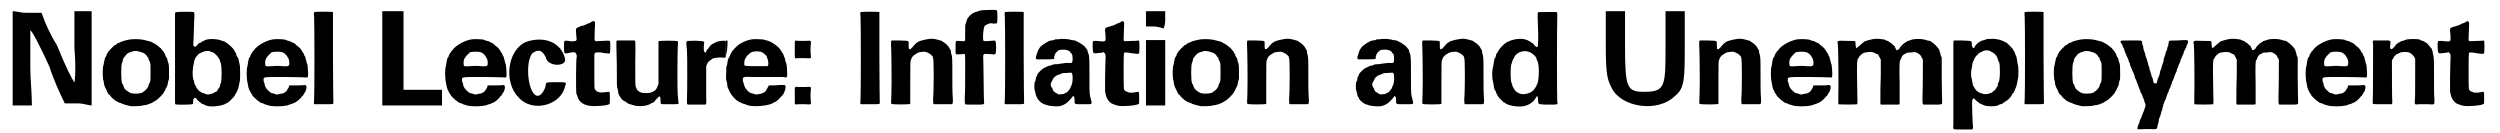 <?xml version='1.0' encoding='utf-8'?>
<svg xmlns="http://www.w3.org/2000/svg" xmlns:xlink="http://www.w3.org/1999/xlink" width="618px" height="33px" viewBox="0 0 6181 333" version="1.1">
<defs>
<path id="gl10244" d="M 4 120 C 4 153 4 196 4 235 C 9 235 19 235 28 235 C 33 235 43 235 52 235 C 52 201 48 172 48 139 C 48 91 48 48 48 48 C 52 48 72 86 96 139 C 105 168 120 201 134 230 C 148 230 158 230 168 230 C 182 230 192 235 201 235 C 201 196 201 158 201 120 C 201 81 201 38 201 0 C 196 0 187 0 182 0 C 172 0 168 0 158 0 C 158 33 158 62 158 91 C 163 153 158 182 158 177 C 153 172 134 134 115 86 C 100 62 86 33 76 4 C 62 4 52 4 38 4 C 24 4 14 0 4 0 C 4 38 4 76 4 120 z" fill="black"/><!-- width=211 height=240 -->
<path id="gl10245" d="M 84 10 C 75 11 60 15 57 17 C 56 18 54 19 52 19 C 50 20 48 21 48 21 C 48 22 46 23 45 24 C 43 24 42 25 40 27 C 39 27 37 30 36 31 C 34 33 31 35 31 36 C 30 37 29 39 28 39 C 28 39 27 40 26 42 C 25 43 24 46 23 47 C 22 48 22 50 22 51 C 22 51 21 53 19 55 C 18 58 17 61 16 67 C 15 71 15 75 14 76 C 12 82 12 108 15 115 C 15 116 16 120 16 123 C 17 126 18 129 19 131 C 20 133 21 135 22 136 C 22 138 23 139 24 141 C 24 142 25 144 26 145 C 27 147 28 148 28 148 C 29 148 30 149 31 150 C 32 153 41 161 44 163 C 45 163 47 165 48 165 C 49 166 51 167 52 167 C 54 168 56 169 58 169 C 61 172 75 175 83 177 C 90 177 109 177 112 175 C 113 175 117 174 120 174 C 128 172 138 168 141 165 C 142 165 144 163 145 163 C 151 159 162 148 165 143 C 165 142 166 140 167 139 C 168 139 169 137 169 135 C 170 133 171 131 172 129 C 173 127 174 126 174 125 C 174 124 175 120 176 115 C 177 112 178 110 178 107 C 178 102 178 97 178 93 C 178 78 178 78 177 71 C 175 67 174 62 174 61 C 174 59 173 57 172 56 C 171 55 170 52 169 51 C 169 49 168 46 167 45 C 166 45 165 42 165 42 C 163 39 163 39 157 32 C 151 27 144 21 138 19 C 137 18 135 17 133 16 C 132 16 129 15 125 14 C 121 13 118 12 117 12 C 111 10 95 9 84 10 M 101 40 C 102 40 105 41 108 42 C 114 43 120 47 123 52 C 123 53 124 55 126 55 C 126 56 127 58 127 60 C 128 61 129 64 130 66 C 132 70 132 75 132 91 C 132 108 132 115 130 118 C 129 120 128 122 127 124 C 127 127 126 129 125 130 C 124 131 123 132 123 133 C 121 135 117 140 115 140 C 115 140 114 141 113 142 C 108 146 86 147 80 143 C 73 139 70 136 68 134 C 67 133 66 131 66 130 C 65 129 64 127 64 125 C 63 123 62 121 61 120 C 58 113 58 74 61 68 C 62 67 63 64 63 61 C 64 59 64 57 66 55 C 66 55 67 53 69 52 C 70 48 77 43 82 42 C 84 42 87 40 88 40 C 90 39 99 39 101 40 z" fill="black"/><!-- width=191 height=187 -->
<path id="gl10246" d="M 35 3 C 34 3 34 4 34 13 C 34 24 34 210 34 222 C 34 230 34 231 35 232 C 36 234 74 233 77 232 C 78 231 79 231 79 231 C 79 229 79 228 79 227 C 79 220 81 216 84 216 C 85 216 88 218 88 219 C 88 220 94 226 99 229 C 100 231 103 232 105 232 C 106 233 109 234 111 235 C 121 240 150 237 162 230 C 162 229 165 228 166 228 C 169 226 183 212 183 210 C 183 209 184 207 186 205 C 187 204 188 201 189 199 C 189 198 190 196 190 196 C 192 195 193 186 196 172 C 197 166 196 142 196 137 C 195 132 193 122 192 118 C 192 117 190 115 190 115 C 189 114 188 112 187 109 C 187 107 186 105 186 104 C 184 103 184 102 183 100 C 181 94 170 84 163 79 C 162 79 160 78 159 76 C 157 76 154 75 153 74 C 151 74 148 73 147 72 C 137 69 118 68 109 72 C 108 73 105 74 103 75 C 102 75 100 76 99 78 C 97 79 96 79 95 79 C 94 79 87 87 87 87 C 87 88 84 89 82 88 C 80 87 79 86 80 75 C 80 70 81 58 81 48 C 81 39 82 25 82 18 C 83 4 82 3 80 2 C 76 1 36 1 35 3 M 121 100 C 122 100 124 102 127 102 C 129 103 131 104 132 105 C 136 108 139 111 141 114 C 141 115 143 117 144 118 C 144 118 145 121 146 123 C 146 124 147 127 148 129 C 151 139 151 173 148 180 C 147 181 146 184 146 187 C 145 190 144 192 142 193 C 141 195 140 196 140 197 C 140 198 139 199 138 200 C 136 201 135 201 133 202 C 132 204 126 206 121 207 C 118 208 114 208 109 206 C 107 205 104 204 103 204 C 102 204 100 202 99 202 C 97 201 96 199 94 199 C 93 198 93 198 93 198 C 93 197 91 195 90 194 C 88 192 87 190 87 189 C 87 188 85 186 84 184 C 83 182 82 180 82 178 C 82 176 81 172 80 171 C 77 162 77 144 81 130 C 81 129 82 126 82 124 C 82 123 83 120 84 119 C 84 118 85 116 86 115 C 87 114 88 112 89 111 C 90 111 91 109 91 109 C 91 108 93 107 93 106 C 94 106 96 105 97 105 C 97 104 100 103 102 102 C 103 102 106 101 107 100 C 108 100 113 99 117 99 C 118 99 120 99 121 100 z" fill="black"/><!-- width=205 height=271 -->
<path id="gl10247" d="M 83 12 C 66 14 42 27 34 39 C 34 40 33 41 32 41 C 31 42 30 43 30 44 C 29 45 28 48 27 48 C 27 49 25 52 25 53 C 25 54 24 57 22 58 C 21 60 21 62 20 65 C 19 71 18 76 18 78 C 15 84 15 109 18 121 C 19 126 20 130 20 132 C 21 134 22 137 22 138 C 23 139 24 141 25 143 C 25 145 27 147 28 148 C 29 150 30 151 30 152 C 30 153 42 164 43 165 C 44 165 46 166 47 168 C 49 169 51 170 52 171 C 54 171 56 172 57 172 C 58 173 61 174 63 175 C 65 175 68 176 70 177 C 81 180 103 180 117 177 C 119 176 123 175 125 174 C 127 174 130 173 131 172 C 132 171 134 171 136 170 C 141 168 151 159 154 154 C 156 153 157 151 157 151 C 157 150 159 149 159 147 C 160 146 161 144 162 143 C 163 141 165 135 165 132 C 165 127 163 126 159 126 C 157 127 148 127 139 127 C 133 127 127 127 122 127 C 121 129 121 130 121 131 C 120 133 119 135 119 135 C 118 135 118 137 117 138 C 115 142 111 145 106 147 C 105 147 102 148 99 148 C 94 150 90 150 87 149 C 87 148 84 148 82 147 C 76 146 75 145 72 142 C 66 137 63 133 61 127 C 61 126 60 123 60 121 C 59 120 58 118 58 114 C 58 106 54 106 108 106 C 133 106 156 107 160 107 C 169 108 169 108 169 96 C 168 83 168 75 166 72 C 165 70 165 67 164 64 C 163 61 162 58 162 56 C 160 54 159 52 159 50 C 158 48 157 46 157 46 C 156 46 155 44 154 42 C 152 37 146 31 140 27 C 139 25 136 24 135 22 C 134 22 133 21 132 21 C 132 21 130 20 128 19 C 126 18 123 16 120 16 C 117 15 113 14 112 13 C 108 12 93 11 83 12 M 103 44 C 109 45 115 51 117 55 C 118 57 119 59 120 60 C 122 63 123 75 121 77 C 119 79 118 80 105 79 C 95 78 90 78 79 79 C 63 80 62 80 62 74 C 61 68 63 62 64 60 C 65 59 66 57 67 56 C 67 55 69 53 69 53 C 70 53 70 52 71 51 C 72 50 73 49 74 48 C 75 48 76 47 76 46 C 76 43 95 42 103 44 z" fill="black"/><!-- width=180 height=190 -->
<path id="gl10248" d="M 12 11 C 10 12 10 13 11 25 C 12 39 12 214 11 228 C 10 238 10 240 12 241 C 13 241 23 241 35 241 C 60 241 59 241 59 237 C 59 236 58 185 58 123 C 58 61 58 11 58 11 C 57 10 14 10 12 11 z" fill="black"/><!-- width=70 height=252 -->
<path id="gl10249" d="M 4 120 C 4 153 4 196 4 235 C 33 235 57 235 81 235 C 105 235 129 235 153 235 C 153 225 153 220 153 211 C 153 206 153 201 153 196 C 139 196 120 196 105 196 C 86 196 72 196 57 196 C 57 163 57 129 57 96 C 57 67 57 33 57 0 C 48 0 38 0 28 0 C 24 0 14 0 4 0 C 4 38 4 81 4 120 z" fill="black"/><!-- width=163 height=240 -->
<path id="gl10247" d="M 83 12 C 66 14 42 27 34 39 C 34 40 33 41 32 41 C 31 42 30 43 30 44 C 29 45 28 48 27 48 C 27 49 25 52 25 53 C 25 54 24 57 22 58 C 21 60 21 62 20 65 C 19 71 18 76 18 78 C 15 84 15 109 18 121 C 19 126 20 130 20 132 C 21 134 22 137 22 138 C 23 139 24 141 25 143 C 25 145 27 147 28 148 C 29 150 30 151 30 152 C 30 153 42 164 43 165 C 44 165 46 166 47 168 C 49 169 51 170 52 171 C 54 171 56 172 57 172 C 58 173 61 174 63 175 C 65 175 68 176 70 177 C 81 180 103 180 117 177 C 119 176 123 175 125 174 C 127 174 130 173 131 172 C 132 171 134 171 136 170 C 141 168 151 159 154 154 C 156 153 157 151 157 151 C 157 150 159 149 159 147 C 160 146 161 144 162 143 C 163 141 165 135 165 132 C 165 127 163 126 159 126 C 157 127 148 127 139 127 C 133 127 127 127 122 127 C 121 129 121 130 121 131 C 120 133 119 135 119 135 C 118 135 118 137 117 138 C 115 142 111 145 106 147 C 105 147 102 148 99 148 C 94 150 90 150 87 149 C 87 148 84 148 82 147 C 76 146 75 145 72 142 C 66 137 63 133 61 127 C 61 126 60 123 60 121 C 59 120 58 118 58 114 C 58 106 54 106 108 106 C 133 106 156 107 160 107 C 169 108 169 108 169 96 C 168 83 168 75 166 72 C 165 70 165 67 164 64 C 163 61 162 58 162 56 C 160 54 159 52 159 50 C 158 48 157 46 157 46 C 156 46 155 44 154 42 C 152 37 146 31 140 27 C 139 25 136 24 135 22 C 134 22 133 21 132 21 C 132 21 130 20 128 19 C 126 18 123 16 120 16 C 117 15 113 14 112 13 C 108 12 93 11 83 12 M 103 44 C 109 45 115 51 117 55 C 118 57 119 59 120 60 C 122 63 123 75 121 77 C 119 79 118 80 105 79 C 95 78 90 78 79 79 C 63 80 62 80 62 74 C 61 68 63 62 64 60 C 65 59 66 57 67 56 C 67 55 69 53 69 53 C 70 53 70 52 71 51 C 72 50 73 49 74 48 C 75 48 76 47 76 46 C 76 43 95 42 103 44 z" fill="black"/><!-- width=180 height=190 -->
<path id="gl10250" d="M 48 9 C 0 28 -10 110 28 148 C 62 187 134 168 144 120 C 148 110 148 110 124 110 C 100 110 96 110 96 115 C 96 124 86 144 76 144 C 52 144 43 62 62 38 C 76 28 86 28 96 48 C 100 72 148 72 144 52 C 134 9 91 -5 48 9 z" fill="black"/><!-- width=153 height=177 -->
<path id="gl10251" d="M 75 4 C 73 4 72 6 71 6 C 70 7 67 9 65 9 C 63 10 60 11 58 12 C 57 13 54 14 51 15 C 49 15 46 16 45 16 C 44 17 41 18 39 19 C 33 21 32 22 34 40 C 36 54 35 54 21 54 C 8 52 6 52 4 54 C 3 55 3 79 4 82 C 4 82 5 83 5 84 C 7 84 8 84 10 84 C 12 84 17 83 20 82 C 29 81 31 81 32 83 C 34 85 36 90 35 93 C 33 98 33 179 34 184 C 35 186 36 190 37 192 C 40 204 51 213 68 215 C 84 217 115 214 117 210 C 118 208 118 184 117 181 C 116 180 116 180 114 180 C 113 180 109 181 105 181 C 96 182 92 182 88 180 C 87 180 86 179 85 179 C 85 179 81 175 80 173 C 79 172 79 163 79 132 C 79 111 79 91 79 90 C 79 81 81 81 97 82 C 102 84 109 84 111 84 C 113 84 115 85 117 85 C 117 84 117 83 118 82 C 119 79 119 55 118 54 C 117 52 114 52 99 53 C 86 54 81 54 81 53 C 79 51 79 48 80 28 C 81 7 81 7 80 5 C 78 4 77 3 75 4 z" fill="black"/><!-- width=126 height=225 -->
<path id="gl10252" d="M 30 4 C 23 4 16 4 10 4 C 10 5 9 6 9 6 C 9 7 9 8 9 9 C 9 9 9 34 10 63 C 10 117 10 122 12 124 C 12 125 13 127 13 129 C 13 135 15 139 16 141 C 16 142 18 144 18 144 C 19 145 20 148 21 149 C 22 150 24 151 24 152 C 25 153 29 156 33 157 C 34 159 36 160 37 160 C 38 162 40 162 43 163 C 45 163 48 165 50 165 C 63 170 88 168 97 160 C 99 160 100 159 102 158 C 103 157 104 156 105 156 C 105 154 106 153 110 149 C 111 148 112 147 114 145 C 116 143 117 143 118 145 C 119 146 119 147 119 154 C 119 159 120 162 120 162 C 120 163 129 163 141 163 C 164 163 165 163 164 159 C 164 158 163 154 163 150 C 163 147 162 142 162 140 C 161 134 161 43 162 22 C 163 9 163 6 162 6 C 160 4 115 4 114 6 C 114 6 114 9 114 15 C 114 19 114 43 114 68 C 114 83 114 98 114 113 C 114 114 113 115 112 117 C 112 118 111 121 110 122 C 109 125 105 130 101 131 C 100 132 98 133 97 133 C 93 136 72 136 69 133 C 68 133 66 132 64 130 C 62 129 61 128 60 126 C 60 124 58 122 58 121 C 56 118 56 115 56 60 C 57 0 57 4 52 4 C 50 4 40 4 30 4 z" fill="black"/><!-- width=174 height=179 -->
<path id="gl10253" d="M 39 32 C 37 33 37 37 39 54 C 40 61 40 164 39 177 C 39 187 39 188 40 189 C 41 190 42 190 61 190 C 72 190 82 190 83 190 C 87 190 88 190 87 171 C 87 163 87 142 87 125 C 87 115 87 105 87 95 C 87 94 88 93 88 91 C 90 89 90 87 90 87 C 90 85 97 79 98 79 C 99 79 100 78 100 77 C 103 75 105 74 113 73 C 122 72 126 72 130 73 C 133 73 133 73 135 72 C 135 71 136 71 136 70 C 136 64 136 58 136 51 C 136 45 136 39 136 33 C 136 32 135 32 135 31 C 132 30 120 31 114 33 C 113 34 109 35 108 36 C 102 38 95 44 93 49 C 92 50 91 52 90 52 C 90 52 88 54 88 55 C 87 59 85 61 84 60 C 81 58 81 55 81 46 C 81 42 82 37 82 36 C 82 34 82 33 81 33 C 79 30 41 30 39 32 z" fill="black"/><!-- width=147 height=200 -->
<path id="gl10496" d="M 78 12 C 68 13 56 18 46 24 C 40 28 28 40 26 45 C 25 46 24 48 24 49 C 23 49 22 52 22 54 C 21 55 20 58 19 59 C 18 60 17 63 16 69 C 16 73 15 77 14 79 C 13 81 13 82 13 96 C 12 110 12 111 15 121 C 15 123 16 127 16 130 C 17 133 18 136 19 137 C 19 138 21 141 21 142 C 24 149 34 161 40 165 C 46 169 55 173 60 174 C 63 175 66 176 68 177 C 82 181 116 178 128 172 C 129 171 132 169 134 169 C 138 167 144 162 148 157 C 150 156 151 153 153 152 C 159 145 163 131 160 127 C 159 127 159 126 159 126 C 154 126 150 126 146 126 C 139 127 131 127 127 127 C 118 127 118 127 118 130 C 117 131 116 133 115 135 C 114 136 113 138 113 139 C 112 142 106 146 99 148 C 90 150 87 150 84 149 C 82 148 79 147 78 147 C 73 146 71 145 67 141 C 60 134 60 132 58 128 C 58 126 57 123 56 121 C 54 117 54 111 55 108 C 58 106 60 105 76 106 C 84 106 100 106 116 106 C 133 106 146 106 153 106 C 166 108 165 108 165 96 C 165 85 164 77 163 73 C 162 71 161 67 160 64 C 160 61 159 58 158 57 C 157 55 156 52 156 51 C 155 49 154 46 153 46 C 152 45 151 42 150 41 C 146 32 127 18 115 15 C 113 15 109 14 108 13 C 103 12 85 11 78 12 M 99 43 C 105 45 112 51 114 55 C 114 56 115 58 115 59 C 118 63 119 75 117 78 C 117 78 116 78 116 79 C 106 79 97 79 88 79 C 57 79 58 79 58 73 C 58 67 59 61 61 60 C 61 59 62 57 63 56 C 64 54 69 49 73 46 C 78 42 90 41 99 43 M 12 16 C 10 18 11 31 14 52 C 14 53 15 37 16 27 C 17 16 16 12 12 16 z" fill="black"/><!-- width=172 height=189 -->
<path id="gl10497" d="M 11 7 C 10 8 10 9 10 13 C 10 18 10 39 10 44 C 10 51 10 51 19 50 C 22 50 30 50 36 50 C 51 51 51 51 50 43 C 49 36 49 22 50 15 C 51 6 51 6 36 7 C 30 7 22 7 19 7 C 13 6 12 6 11 7 M 11 123 C 10 123 10 124 10 128 C 10 133 10 153 10 159 C 10 166 10 166 19 165 C 22 165 30 165 36 165 C 51 166 51 166 50 158 C 49 151 49 137 50 130 C 51 121 51 121 36 122 C 30 122 22 122 19 122 C 13 121 12 121 11 123 z" fill="black"/><!-- width=61 height=172 -->
<path id="gl10248" d="M 12 11 C 10 12 10 13 11 25 C 12 39 12 214 11 228 C 10 238 10 240 12 241 C 13 241 23 241 35 241 C 60 241 59 241 59 237 C 59 236 58 185 58 123 C 58 61 58 11 58 11 C 57 10 14 10 12 11 z" fill="black"/><!-- width=70 height=252 -->
<path id="gl10498" d="M 103 18 C 96 19 85 22 81 24 C 80 25 79 26 78 26 C 77 26 69 34 67 37 C 66 39 64 40 62 42 C 61 42 60 43 59 43 C 58 43 58 42 58 42 C 57 40 57 39 57 30 C 57 21 59 22 35 21 C 24 21 15 21 15 21 C 13 22 13 24 13 30 C 14 42 15 127 14 153 C 13 175 13 178 14 179 C 15 181 60 181 61 179 C 61 178 61 171 61 127 C 61 75 61 72 63 69 C 63 68 64 66 65 64 C 66 61 72 56 76 54 C 77 54 79 52 79 52 C 83 50 91 49 98 49 C 105 51 113 55 117 61 C 117 63 118 64 118 65 C 120 67 120 147 118 167 C 118 176 118 179 120 180 C 120 180 130 180 143 180 C 165 180 166 180 166 179 C 167 178 168 175 167 162 C 166 153 166 128 166 107 C 166 67 166 60 163 53 C 163 51 162 48 162 46 C 162 45 160 42 159 41 C 159 40 157 38 157 37 C 155 34 149 28 145 26 C 144 25 142 24 142 24 C 141 22 134 20 129 19 C 119 16 112 16 103 18 z" fill="black"/><!-- width=178 height=191 -->
<path id="gl10499" d="M 88 25 C 75 25 69 26 66 28 C 64 28 61 30 59 30 C 56 31 54 32 52 33 C 51 34 50 35 49 35 C 49 35 43 40 42 42 C 41 43 40 45 39 46 C 39 46 37 49 37 51 C 36 54 35 57 34 60 C 33 63 33 64 33 82 C 33 100 33 102 32 102 C 31 103 28 103 15 102 C 9 102 9 101 9 119 C 9 133 9 134 10 135 C 11 136 13 136 27 135 C 34 134 33 129 33 180 C 33 204 33 232 32 241 C 32 255 32 258 33 259 C 33 261 33 261 56 261 C 82 261 81 261 80 253 C 80 251 79 226 79 199 C 79 172 78 147 78 144 C 78 138 78 138 79 136 C 81 134 81 134 95 135 C 108 136 107 136 108 135 C 111 133 111 105 108 102 C 108 102 107 101 106 101 C 106 101 101 102 96 102 C 82 103 81 103 79 102 C 76 99 78 72 81 66 C 82 62 96 57 98 58 C 99 59 112 59 112 58 C 114 57 114 27 112 26 C 111 25 107 24 88 25 z" fill="black"/><!-- width=121 height=269 -->
<path id="gl10248" d="M 12 11 C 10 12 10 13 11 25 C 12 39 12 214 11 228 C 10 238 10 240 12 241 C 13 241 23 241 35 241 C 60 241 59 241 59 237 C 59 236 58 185 58 123 C 58 61 58 11 58 11 C 57 10 14 10 12 11 z" fill="black"/><!-- width=70 height=252 -->
<path id="gl10500" d="M 66 7 C 64 7 62 7 61 7 C 59 7 57 7 56 8 C 55 9 51 10 47 10 C 43 11 40 12 39 13 C 37 14 36 15 36 15 C 35 15 33 16 31 18 C 28 19 27 21 27 21 C 25 21 19 27 17 31 C 15 34 14 36 10 49 C 8 57 10 58 22 57 C 27 57 35 57 42 57 C 49 57 54 56 55 56 C 55 55 55 53 55 51 C 57 44 57 43 61 39 C 66 34 67 33 75 33 C 80 32 88 34 90 35 C 91 36 93 37 94 37 C 94 38 96 40 96 41 C 97 42 98 43 99 43 C 100 45 101 49 101 55 C 101 66 100 67 90 66 C 84 66 81 66 78 67 C 75 67 69 68 64 69 C 55 69 50 70 48 72 C 47 72 45 73 42 73 C 40 74 37 75 35 76 C 34 77 32 78 31 78 C 27 79 15 90 13 95 C 13 96 12 98 12 99 C 10 100 9 103 9 108 C 9 110 7 112 7 113 C 5 117 5 132 7 136 C 7 138 9 142 9 145 C 10 148 10 150 12 151 C 12 153 13 154 14 156 C 16 160 26 168 30 169 C 31 169 34 170 36 171 C 41 173 58 175 67 174 C 79 172 88 166 97 155 C 102 148 102 148 103 149 C 105 150 106 153 106 160 C 106 169 104 169 127 169 C 151 169 150 170 147 158 C 143 144 143 145 143 102 C 143 55 143 48 140 42 C 139 39 138 36 138 35 C 138 33 136 31 135 30 C 134 29 133 28 133 27 C 133 27 127 21 126 21 C 126 21 124 19 123 19 C 120 16 111 12 107 10 C 105 10 102 9 99 9 C 91 6 73 5 66 7 M 99 91 C 102 94 102 118 97 124 C 97 124 96 126 96 127 C 95 130 94 132 89 137 C 87 139 85 141 83 141 C 81 142 79 143 79 143 C 78 144 75 144 72 144 C 67 145 66 145 62 142 C 55 139 51 135 51 130 C 50 129 49 127 48 126 C 46 123 46 116 48 114 C 49 112 50 111 51 109 C 52 104 58 98 64 96 C 66 96 69 94 70 94 C 73 92 76 91 85 91 C 97 90 97 90 99 91 z" fill="black"/><!-- width=159 height=187 -->
<path id="gl10501" d="M 79 6 C 79 6 76 7 75 8 C 74 9 72 10 70 10 C 68 11 65 12 64 13 C 62 14 59 15 57 16 C 55 16 52 17 51 18 C 49 18 47 19 46 19 C 37 22 37 22 39 39 C 40 56 40 56 26 55 C 21 54 16 54 13 54 C 7 54 7 54 7 69 C 8 87 7 86 24 84 C 28 84 31 83 35 82 C 35 83 36 84 36 84 C 39 86 40 88 39 102 C 39 109 38 130 38 148 C 38 159 38 171 38 181 C 39 184 40 187 40 190 C 43 199 46 204 54 210 C 56 211 66 215 72 216 C 86 218 118 215 122 211 C 123 211 123 208 123 198 C 123 183 123 180 119 181 C 117 182 102 184 99 183 C 97 183 95 182 94 181 C 92 181 91 180 90 180 C 90 180 86 177 85 175 C 84 172 84 87 85 85 C 87 82 88 82 106 85 C 122 87 121 87 123 84 C 124 81 124 57 123 54 C 123 54 122 54 122 53 C 117 54 112 54 106 54 C 88 55 87 55 85 54 C 84 52 84 48 85 28 C 86 8 86 8 84 6 C 82 4 82 4 79 6 z" fill="black"/><!-- width=135 height=228 -->
<path id="gl10502" d="M 4 24 C 4 28 4 33 4 38 C 9 38 14 38 24 38 C 33 38 48 43 48 43 C 48 43 52 33 52 24 C 52 14 52 9 52 0 C 43 0 38 0 28 0 C 19 0 9 0 4 0 C 4 9 4 14 4 24 M 4 153 C 4 182 4 206 4 235 C 14 235 19 235 28 235 C 33 235 43 235 52 235 C 52 206 52 182 52 153 C 52 124 52 100 52 72 C 43 72 33 72 28 72 C 19 72 14 72 4 72 C 4 100 4 124 4 153 z" fill="black"/><!-- width=62 height=240 -->
<path id="gl10245" d="M 84 10 C 75 11 60 15 57 17 C 56 18 54 19 52 19 C 50 20 48 21 48 21 C 48 22 46 23 45 24 C 43 24 42 25 40 27 C 39 27 37 30 36 31 C 34 33 31 35 31 36 C 30 37 29 39 28 39 C 28 39 27 40 26 42 C 25 43 24 46 23 47 C 22 48 22 50 22 51 C 22 51 21 53 19 55 C 18 58 17 61 16 67 C 15 71 15 75 14 76 C 12 82 12 108 15 115 C 15 116 16 120 16 123 C 17 126 18 129 19 131 C 20 133 21 135 22 136 C 22 138 23 139 24 141 C 24 142 25 144 26 145 C 27 147 28 148 28 148 C 29 148 30 149 31 150 C 32 153 41 161 44 163 C 45 163 47 165 48 165 C 49 166 51 167 52 167 C 54 168 56 169 58 169 C 61 172 75 175 83 177 C 90 177 109 177 112 175 C 113 175 117 174 120 174 C 128 172 138 168 141 165 C 142 165 144 163 145 163 C 151 159 162 148 165 143 C 165 142 166 140 167 139 C 168 139 169 137 169 135 C 170 133 171 131 172 129 C 173 127 174 126 174 125 C 174 124 175 120 176 115 C 177 112 178 110 178 107 C 178 102 178 97 178 93 C 178 78 178 78 177 71 C 175 67 174 62 174 61 C 174 59 173 57 172 56 C 171 55 170 52 169 51 C 169 49 168 46 167 45 C 166 45 165 42 165 42 C 163 39 163 39 157 32 C 151 27 144 21 138 19 C 137 18 135 17 133 16 C 132 16 129 15 125 14 C 121 13 118 12 117 12 C 111 10 95 9 84 10 M 101 40 C 102 40 105 41 108 42 C 114 43 120 47 123 52 C 123 53 124 55 126 55 C 126 56 127 58 127 60 C 128 61 129 64 130 66 C 132 70 132 75 132 91 C 132 108 132 115 130 118 C 129 120 128 122 127 124 C 127 127 126 129 125 130 C 124 131 123 132 123 133 C 121 135 117 140 115 140 C 115 140 114 141 113 142 C 108 146 86 147 80 143 C 73 139 70 136 68 134 C 67 133 66 131 66 130 C 65 129 64 127 64 125 C 63 123 62 121 61 120 C 58 113 58 74 61 68 C 62 67 63 64 63 61 C 64 59 64 57 66 55 C 66 55 67 53 69 52 C 70 48 77 43 82 42 C 84 42 87 40 88 40 C 90 39 99 39 101 40 z" fill="black"/><!-- width=191 height=187 -->
<path id="gl10498" d="M 103 18 C 96 19 85 22 81 24 C 80 25 79 26 78 26 C 77 26 69 34 67 37 C 66 39 64 40 62 42 C 61 42 60 43 59 43 C 58 43 58 42 58 42 C 57 40 57 39 57 30 C 57 21 59 22 35 21 C 24 21 15 21 15 21 C 13 22 13 24 13 30 C 14 42 15 127 14 153 C 13 175 13 178 14 179 C 15 181 60 181 61 179 C 61 178 61 171 61 127 C 61 75 61 72 63 69 C 63 68 64 66 65 64 C 66 61 72 56 76 54 C 77 54 79 52 79 52 C 83 50 91 49 98 49 C 105 51 113 55 117 61 C 117 63 118 64 118 65 C 120 67 120 147 118 167 C 118 176 118 179 120 180 C 120 180 130 180 143 180 C 165 180 166 180 166 179 C 167 178 168 175 167 162 C 166 153 166 128 166 107 C 166 67 166 60 163 53 C 163 51 162 48 162 46 C 162 45 160 42 159 41 C 159 40 157 38 157 37 C 155 34 149 28 145 26 C 144 25 142 24 142 24 C 141 22 134 20 129 19 C 119 16 112 16 103 18 z" fill="black"/><!-- width=178 height=191 -->
<path id="gl10500" d="M 66 7 C 64 7 62 7 61 7 C 59 7 57 7 56 8 C 55 9 51 10 47 10 C 43 11 40 12 39 13 C 37 14 36 15 36 15 C 35 15 33 16 31 18 C 28 19 27 21 27 21 C 25 21 19 27 17 31 C 15 34 14 36 10 49 C 8 57 10 58 22 57 C 27 57 35 57 42 57 C 49 57 54 56 55 56 C 55 55 55 53 55 51 C 57 44 57 43 61 39 C 66 34 67 33 75 33 C 80 32 88 34 90 35 C 91 36 93 37 94 37 C 94 38 96 40 96 41 C 97 42 98 43 99 43 C 100 45 101 49 101 55 C 101 66 100 67 90 66 C 84 66 81 66 78 67 C 75 67 69 68 64 69 C 55 69 50 70 48 72 C 47 72 45 73 42 73 C 40 74 37 75 35 76 C 34 77 32 78 31 78 C 27 79 15 90 13 95 C 13 96 12 98 12 99 C 10 100 9 103 9 108 C 9 110 7 112 7 113 C 5 117 5 132 7 136 C 7 138 9 142 9 145 C 10 148 10 150 12 151 C 12 153 13 154 14 156 C 16 160 26 168 30 169 C 31 169 34 170 36 171 C 41 173 58 175 67 174 C 79 172 88 166 97 155 C 102 148 102 148 103 149 C 105 150 106 153 106 160 C 106 169 104 169 127 169 C 151 169 150 170 147 158 C 143 144 143 145 143 102 C 143 55 143 48 140 42 C 139 39 138 36 138 35 C 138 33 136 31 135 30 C 134 29 133 28 133 27 C 133 27 127 21 126 21 C 126 21 124 19 123 19 C 120 16 111 12 107 10 C 105 10 102 9 99 9 C 91 6 73 5 66 7 M 99 91 C 102 94 102 118 97 124 C 97 124 96 126 96 127 C 95 130 94 132 89 137 C 87 139 85 141 83 141 C 81 142 79 143 79 143 C 78 144 75 144 72 144 C 67 145 66 145 62 142 C 55 139 51 135 51 130 C 50 129 49 127 48 126 C 46 123 46 116 48 114 C 49 112 50 111 51 109 C 52 104 58 98 64 96 C 66 96 69 94 70 94 C 73 92 76 91 85 91 C 97 90 97 90 99 91 z" fill="black"/><!-- width=159 height=187 -->
<path id="gl10498" d="M 103 18 C 96 19 85 22 81 24 C 80 25 79 26 78 26 C 77 26 69 34 67 37 C 66 39 64 40 62 42 C 61 42 60 43 59 43 C 58 43 58 42 58 42 C 57 40 57 39 57 30 C 57 21 59 22 35 21 C 24 21 15 21 15 21 C 13 22 13 24 13 30 C 14 42 15 127 14 153 C 13 175 13 178 14 179 C 15 181 60 181 61 179 C 61 178 61 171 61 127 C 61 75 61 72 63 69 C 63 68 64 66 65 64 C 66 61 72 56 76 54 C 77 54 79 52 79 52 C 83 50 91 49 98 49 C 105 51 113 55 117 61 C 117 63 118 64 118 65 C 120 67 120 147 118 167 C 118 176 118 179 120 180 C 120 180 130 180 143 180 C 165 180 166 180 166 179 C 167 178 168 175 167 162 C 166 153 166 128 166 107 C 166 67 166 60 163 53 C 163 51 162 48 162 46 C 162 45 160 42 159 41 C 159 40 157 38 157 37 C 155 34 149 28 145 26 C 144 25 142 24 142 24 C 141 22 134 20 129 19 C 119 16 112 16 103 18 z" fill="black"/><!-- width=178 height=191 -->
<path id="gl10503" d="M 118 7 C 117 8 117 9 117 17 C 118 35 119 80 118 85 C 118 95 116 96 109 89 C 107 86 105 84 105 84 C 104 84 103 83 101 82 C 100 81 98 79 97 79 C 97 79 94 78 91 76 C 77 70 55 73 39 82 C 31 87 20 99 18 105 C 17 106 16 108 15 109 C 14 111 13 113 13 115 C 12 118 12 120 10 121 C 9 123 9 126 8 130 C 7 135 7 139 6 142 C 3 150 3 169 5 177 C 6 180 7 185 8 193 C 9 196 9 199 10 200 C 11 201 12 203 13 205 C 13 207 14 210 15 210 C 16 211 16 213 17 214 C 18 217 23 223 26 225 C 31 230 33 232 34 232 C 34 232 36 232 37 234 C 47 240 66 243 81 241 C 94 239 107 231 113 219 C 116 213 118 216 118 227 C 119 235 119 235 121 235 C 121 236 130 237 143 237 C 168 237 168 237 166 231 C 165 223 165 45 166 15 C 166 4 169 6 142 6 C 120 6 119 6 118 7 M 93 105 C 94 105 96 106 97 106 C 103 108 112 116 114 121 C 114 123 115 125 115 126 C 118 129 120 138 120 154 C 120 171 118 184 115 187 C 115 187 114 189 114 190 C 113 192 112 194 111 195 C 110 196 109 198 108 199 C 108 200 106 202 105 202 C 103 204 102 205 100 206 C 97 208 87 211 81 211 C 73 211 63 206 59 199 C 58 198 57 196 57 195 C 56 195 55 192 54 190 C 54 187 53 185 52 183 C 49 178 49 147 51 138 C 55 126 55 123 57 123 C 57 121 58 120 59 118 C 60 115 66 109 69 108 C 74 104 88 102 93 105 z" fill="black"/><!-- width=196 height=279 -->
<path id="gl10504" d="M 4 86 C 4 163 9 172 19 192 C 43 240 134 254 177 211 C 201 192 201 168 201 81 C 201 52 201 28 201 0 C 196 0 187 0 182 0 C 172 0 163 0 153 0 C 153 28 153 57 153 86 C 153 187 153 201 100 201 C 57 201 52 192 52 86 C 52 57 52 28 52 0 C 48 0 38 0 33 0 C 24 0 14 0 4 0 C 4 28 4 57 4 86 z" fill="black"/><!-- width=211 height=244 -->
<path id="gl10498" d="M 103 18 C 96 19 85 22 81 24 C 80 25 79 26 78 26 C 77 26 69 34 67 37 C 66 39 64 40 62 42 C 61 42 60 43 59 43 C 58 43 58 42 58 42 C 57 40 57 39 57 30 C 57 21 59 22 35 21 C 24 21 15 21 15 21 C 13 22 13 24 13 30 C 14 42 15 127 14 153 C 13 175 13 178 14 179 C 15 181 60 181 61 179 C 61 178 61 171 61 127 C 61 75 61 72 63 69 C 63 68 64 66 65 64 C 66 61 72 56 76 54 C 77 54 79 52 79 52 C 83 50 91 49 98 49 C 105 51 113 55 117 61 C 117 63 118 64 118 65 C 120 67 120 147 118 167 C 118 176 118 179 120 180 C 120 180 130 180 143 180 C 165 180 166 180 166 179 C 167 178 168 175 167 162 C 166 153 166 128 166 107 C 166 67 166 60 163 53 C 163 51 162 48 162 46 C 162 45 160 42 159 41 C 159 40 157 38 157 37 C 155 34 149 28 145 26 C 144 25 142 24 142 24 C 141 22 134 20 129 19 C 119 16 112 16 103 18 z" fill="black"/><!-- width=178 height=191 -->
<path id="gl10247" d="M 83 12 C 66 14 42 27 34 39 C 34 40 33 41 32 41 C 31 42 30 43 30 44 C 29 45 28 48 27 48 C 27 49 25 52 25 53 C 25 54 24 57 22 58 C 21 60 21 62 20 65 C 19 71 18 76 18 78 C 15 84 15 109 18 121 C 19 126 20 130 20 132 C 21 134 22 137 22 138 C 23 139 24 141 25 143 C 25 145 27 147 28 148 C 29 150 30 151 30 152 C 30 153 42 164 43 165 C 44 165 46 166 47 168 C 49 169 51 170 52 171 C 54 171 56 172 57 172 C 58 173 61 174 63 175 C 65 175 68 176 70 177 C 81 180 103 180 117 177 C 119 176 123 175 125 174 C 127 174 130 173 131 172 C 132 171 134 171 136 170 C 141 168 151 159 154 154 C 156 153 157 151 157 151 C 157 150 159 149 159 147 C 160 146 161 144 162 143 C 163 141 165 135 165 132 C 165 127 163 126 159 126 C 157 127 148 127 139 127 C 133 127 127 127 122 127 C 121 129 121 130 121 131 C 120 133 119 135 119 135 C 118 135 118 137 117 138 C 115 142 111 145 106 147 C 105 147 102 148 99 148 C 94 150 90 150 87 149 C 87 148 84 148 82 147 C 76 146 75 145 72 142 C 66 137 63 133 61 127 C 61 126 60 123 60 121 C 59 120 58 118 58 114 C 58 106 54 106 108 106 C 133 106 156 107 160 107 C 169 108 169 108 169 96 C 168 83 168 75 166 72 C 165 70 165 67 164 64 C 163 61 162 58 162 56 C 160 54 159 52 159 50 C 158 48 157 46 157 46 C 156 46 155 44 154 42 C 152 37 146 31 140 27 C 139 25 136 24 135 22 C 134 22 133 21 132 21 C 132 21 130 20 128 19 C 126 18 123 16 120 16 C 117 15 113 14 112 13 C 108 12 93 11 83 12 M 103 44 C 109 45 115 51 117 55 C 118 57 119 59 120 60 C 122 63 123 75 121 77 C 119 79 118 80 105 79 C 95 78 90 78 79 79 C 63 80 62 80 62 74 C 61 68 63 62 64 60 C 65 59 66 57 67 56 C 67 55 69 53 69 53 C 70 53 70 52 71 51 C 72 50 73 49 74 48 C 75 48 76 47 76 46 C 76 43 95 42 103 44 z" fill="black"/><!-- width=180 height=190 -->
<path id="gl10505" d="M 105 20 C 97 21 83 25 79 27 C 79 28 76 30 76 30 C 75 31 72 33 69 36 C 67 38 64 40 64 40 C 64 40 63 41 62 42 C 60 44 59 43 58 34 C 58 29 58 27 57 26 C 56 25 52 25 36 25 C 11 24 12 24 14 35 C 15 40 16 139 15 168 C 15 178 15 181 15 183 C 16 184 61 184 62 183 C 63 182 63 175 62 130 C 61 76 62 72 64 70 C 64 69 66 67 66 67 C 67 63 73 58 78 55 C 81 54 82 54 89 53 C 99 52 103 53 109 57 C 111 58 113 58 115 60 C 115 61 117 64 118 66 C 118 67 120 69 121 72 C 121 84 121 97 121 110 C 120 132 120 156 120 165 C 120 180 120 181 120 182 C 121 183 121 183 121 184 C 129 184 136 184 144 184 C 163 184 166 184 168 183 C 168 182 168 180 168 133 C 167 82 168 77 169 73 C 171 73 171 70 172 68 C 173 64 178 58 180 58 C 180 58 181 57 183 57 C 186 54 187 54 195 54 C 207 52 210 53 218 59 C 220 61 221 62 222 64 C 222 66 223 67 224 68 C 225 69 225 70 226 72 C 226 74 226 142 225 165 C 225 180 225 181 226 182 C 226 183 227 183 227 184 C 235 184 242 184 250 184 C 277 184 274 184 274 175 C 274 171 273 145 273 117 C 273 100 273 82 273 66 C 272 64 271 63 271 63 C 270 61 270 57 269 54 C 268 52 267 49 267 48 C 266 46 265 45 264 43 C 263 41 252 30 251 30 C 250 30 249 29 247 27 C 245 26 243 25 243 25 C 242 25 240 24 237 24 C 226 19 205 19 195 23 C 193 24 190 25 189 25 C 187 25 186 26 186 27 C 186 27 184 28 182 29 C 178 31 170 39 168 43 C 168 45 166 46 164 47 C 160 49 160 49 158 44 C 157 42 156 40 156 39 C 150 34 147 30 146 30 C 145 30 144 29 143 28 C 142 27 139 26 138 25 C 136 25 133 23 131 22 C 127 21 114 19 105 20 z" fill="black"/><!-- width=285 height=194 -->
<path id="gl10506" d="M 123 33 C 118 33 113 34 111 36 C 109 36 107 37 105 37 C 99 39 88 47 87 52 C 83 60 79 55 79 43 C 78 38 79 38 55 37 C 49 37 42 37 35 37 C 34 37 34 37 34 38 C 33 39 33 40 33 48 C 33 58 33 237 33 248 C 32 260 30 259 57 259 C 65 259 72 259 80 259 C 80 258 81 258 81 258 C 82 256 82 255 82 253 C 81 247 79 190 80 187 C 81 184 82 181 84 181 C 84 181 86 183 88 185 C 90 187 93 190 94 190 C 96 191 97 192 97 193 C 98 193 100 195 102 195 C 103 196 106 197 108 198 C 115 202 138 202 144 199 C 145 198 148 197 150 196 C 153 196 155 195 156 194 C 157 193 159 192 160 191 C 171 185 177 178 181 169 C 183 168 184 166 184 165 C 184 165 186 163 186 161 C 187 159 188 156 189 154 C 190 153 190 150 191 148 C 192 143 193 138 194 133 C 196 126 196 99 193 95 C 193 94 193 91 192 87 C 191 79 190 76 189 75 C 189 73 187 72 187 69 C 186 67 185 65 184 63 C 183 61 182 60 182 60 C 182 58 168 44 165 42 C 163 42 161 40 160 40 C 159 39 157 38 156 38 C 154 37 151 36 148 35 C 143 34 132 32 128 33 C 127 33 125 33 123 33 M 124 63 C 124 64 127 64 129 66 C 133 67 138 72 140 75 C 141 76 142 78 142 79 C 143 80 144 82 144 85 C 145 87 146 90 147 91 C 150 95 150 136 146 141 C 145 142 145 144 144 145 C 144 147 144 149 144 150 C 144 150 142 152 142 153 C 141 154 139 156 139 157 C 139 158 138 160 130 166 C 129 167 127 168 126 168 C 124 168 122 169 121 170 C 117 171 111 171 106 170 C 105 169 102 168 100 168 C 99 168 97 166 96 166 C 94 165 93 163 92 163 C 91 163 90 162 90 160 C 89 160 88 159 88 159 C 87 158 86 156 85 154 C 84 153 83 150 82 149 C 82 148 81 144 80 139 C 79 135 79 131 78 130 C 77 127 77 112 78 109 C 79 109 79 103 80 99 C 81 91 82 90 83 88 C 84 87 85 84 85 83 C 87 78 97 67 102 66 C 104 65 106 64 106 64 C 110 61 121 61 124 63 z" fill="black"/><!-- width=204 height=265 -->
<path id="gl10248" d="M 12 11 C 10 12 10 13 11 25 C 12 39 12 214 11 228 C 10 238 10 240 12 241 C 13 241 23 241 35 241 C 60 241 59 241 59 237 C 59 236 58 185 58 123 C 58 61 58 11 58 11 C 57 10 14 10 12 11 z" fill="black"/><!-- width=70 height=252 -->
<path id="gl10245" d="M 84 10 C 75 11 60 15 57 17 C 56 18 54 19 52 19 C 50 20 48 21 48 21 C 48 22 46 23 45 24 C 43 24 42 25 40 27 C 39 27 37 30 36 31 C 34 33 31 35 31 36 C 30 37 29 39 28 39 C 28 39 27 40 26 42 C 25 43 24 46 23 47 C 22 48 22 50 22 51 C 22 51 21 53 19 55 C 18 58 17 61 16 67 C 15 71 15 75 14 76 C 12 82 12 108 15 115 C 15 116 16 120 16 123 C 17 126 18 129 19 131 C 20 133 21 135 22 136 C 22 138 23 139 24 141 C 24 142 25 144 26 145 C 27 147 28 148 28 148 C 29 148 30 149 31 150 C 32 153 41 161 44 163 C 45 163 47 165 48 165 C 49 166 51 167 52 167 C 54 168 56 169 58 169 C 61 172 75 175 83 177 C 90 177 109 177 112 175 C 113 175 117 174 120 174 C 128 172 138 168 141 165 C 142 165 144 163 145 163 C 151 159 162 148 165 143 C 165 142 166 140 167 139 C 168 139 169 137 169 135 C 170 133 171 131 172 129 C 173 127 174 126 174 125 C 174 124 175 120 176 115 C 177 112 178 110 178 107 C 178 102 178 97 178 93 C 178 78 178 78 177 71 C 175 67 174 62 174 61 C 174 59 173 57 172 56 C 171 55 170 52 169 51 C 169 49 168 46 167 45 C 166 45 165 42 165 42 C 163 39 163 39 157 32 C 151 27 144 21 138 19 C 137 18 135 17 133 16 C 132 16 129 15 125 14 C 121 13 118 12 117 12 C 111 10 95 9 84 10 M 101 40 C 102 40 105 41 108 42 C 114 43 120 47 123 52 C 123 53 124 55 126 55 C 126 56 127 58 127 60 C 128 61 129 64 130 66 C 132 70 132 75 132 91 C 132 108 132 115 130 118 C 129 120 128 122 127 124 C 127 127 126 129 125 130 C 124 131 123 132 123 133 C 121 135 117 140 115 140 C 115 140 114 141 113 142 C 108 146 86 147 80 143 C 73 139 70 136 68 134 C 67 133 66 131 66 130 C 65 129 64 127 64 125 C 63 123 62 121 61 120 C 58 113 58 74 61 68 C 62 67 63 64 63 61 C 64 59 64 57 66 55 C 66 55 67 53 69 52 C 70 48 77 43 82 42 C 84 42 87 40 88 40 C 90 39 99 39 101 40 z" fill="black"/><!-- width=191 height=187 -->
<path id="gl10507" d="M 151 44 C 141 44 133 44 132 45 C 131 45 130 48 130 50 C 130 51 129 54 129 57 C 127 60 126 64 126 67 C 125 69 124 72 123 73 C 123 75 122 78 121 81 C 120 84 119 87 118 89 C 118 91 117 94 117 97 C 116 100 115 103 114 105 C 114 106 112 110 112 113 C 111 115 110 119 109 120 C 109 121 108 124 108 126 C 107 131 106 133 105 135 C 104 136 103 139 102 143 C 101 150 100 152 96 151 C 93 151 92 150 91 142 C 90 139 90 136 88 135 C 88 133 87 131 86 127 C 85 124 84 121 84 120 C 83 119 82 115 82 112 C 81 109 80 106 79 104 C 79 102 78 99 77 96 C 76 94 76 91 75 89 C 74 88 73 84 72 81 C 72 78 71 75 70 73 C 69 72 68 67 67 64 C 67 60 66 56 65 55 C 64 54 64 52 64 49 C 63 43 64 44 37 44 C 13 44 12 44 11 45 C 10 46 10 46 10 48 C 11 49 12 52 13 52 C 13 52 14 54 15 56 C 15 58 16 61 18 63 C 19 65 20 68 20 70 C 21 72 22 74 22 75 C 23 76 24 79 25 82 C 26 84 27 87 28 88 C 28 89 29 91 30 93 C 30 95 31 98 32 99 C 33 100 34 104 34 106 C 36 109 36 112 37 113 C 38 114 39 117 39 118 C 40 120 41 123 42 124 C 43 126 44 129 45 132 C 45 134 46 136 46 138 C 47 138 48 141 49 143 C 50 145 51 149 52 151 C 53 153 54 156 54 156 C 54 157 55 159 56 162 C 57 164 58 167 59 169 C 59 171 60 173 61 175 C 62 176 63 178 64 180 C 64 182 65 184 66 186 C 67 188 68 191 69 193 C 69 195 70 197 70 198 C 73 202 73 208 71 212 C 70 213 69 216 69 218 C 68 220 67 223 66 225 C 65 227 64 230 63 232 C 63 234 62 237 61 238 C 60 240 58 243 58 244 C 58 247 57 249 56 251 C 54 254 52 262 52 264 C 54 266 55 266 69 265 C 76 265 84 265 87 265 C 93 266 99 265 100 264 C 101 263 102 261 102 259 C 102 258 103 253 104 251 C 105 248 106 243 106 240 C 107 237 108 234 109 233 C 109 232 110 229 111 226 C 111 224 112 220 114 217 C 114 214 115 211 116 208 C 116 207 117 203 118 201 C 119 199 120 196 120 195 C 121 193 122 191 123 190 C 123 189 124 186 125 183 C 126 181 127 178 127 177 C 128 176 129 173 130 171 C 130 169 132 166 132 165 C 133 164 134 161 135 159 C 135 157 136 154 137 153 C 138 151 139 148 139 146 C 141 144 142 141 142 140 C 143 139 144 136 144 134 C 145 132 146 129 147 127 C 148 126 148 123 150 121 C 150 119 151 116 151 115 C 152 114 153 111 154 109 C 154 107 156 104 156 103 C 157 102 158 99 159 96 C 160 94 160 91 161 90 C 162 89 163 87 163 85 C 164 83 165 80 166 79 C 166 78 168 75 168 72 C 169 70 171 66 172 65 C 172 63 174 62 174 61 C 174 61 174 58 176 55 C 180 46 180 43 172 43 C 170 43 160 43 151 44 z" fill="black"/><!-- width=186 height=276 -->
<path id="gl10505" d="M 105 20 C 97 21 83 25 79 27 C 79 28 76 30 76 30 C 75 31 72 33 69 36 C 67 38 64 40 64 40 C 64 40 63 41 62 42 C 60 44 59 43 58 34 C 58 29 58 27 57 26 C 56 25 52 25 36 25 C 11 24 12 24 14 35 C 15 40 16 139 15 168 C 15 178 15 181 15 183 C 16 184 61 184 62 183 C 63 182 63 175 62 130 C 61 76 62 72 64 70 C 64 69 66 67 66 67 C 67 63 73 58 78 55 C 81 54 82 54 89 53 C 99 52 103 53 109 57 C 111 58 113 58 115 60 C 115 61 117 64 118 66 C 118 67 120 69 121 72 C 121 84 121 97 121 110 C 120 132 120 156 120 165 C 120 180 120 181 120 182 C 121 183 121 183 121 184 C 129 184 136 184 144 184 C 163 184 166 184 168 183 C 168 182 168 180 168 133 C 167 82 168 77 169 73 C 171 73 171 70 172 68 C 173 64 178 58 180 58 C 180 58 181 57 183 57 C 186 54 187 54 195 54 C 207 52 210 53 218 59 C 220 61 221 62 222 64 C 222 66 223 67 224 68 C 225 69 225 70 226 72 C 226 74 226 142 225 165 C 225 180 225 181 226 182 C 226 183 227 183 227 184 C 235 184 242 184 250 184 C 277 184 274 184 274 175 C 274 171 273 145 273 117 C 273 100 273 82 273 66 C 272 64 271 63 271 63 C 270 61 270 57 269 54 C 268 52 267 49 267 48 C 266 46 265 45 264 43 C 263 41 252 30 251 30 C 250 30 249 29 247 27 C 245 26 243 25 243 25 C 242 25 240 24 237 24 C 226 19 205 19 195 23 C 193 24 190 25 189 25 C 187 25 186 26 186 27 C 186 27 184 28 182 29 C 178 31 170 39 168 43 C 168 45 166 46 164 47 C 160 49 160 49 158 44 C 157 42 156 40 156 39 C 150 34 147 30 146 30 C 145 30 144 29 143 28 C 142 27 139 26 138 25 C 136 25 133 23 131 22 C 127 21 114 19 105 20 z" fill="black"/><!-- width=285 height=194 -->
<path id="gl10247" d="M 83 12 C 66 14 42 27 34 39 C 34 40 33 41 32 41 C 31 42 30 43 30 44 C 29 45 28 48 27 48 C 27 49 25 52 25 53 C 25 54 24 57 22 58 C 21 60 21 62 20 65 C 19 71 18 76 18 78 C 15 84 15 109 18 121 C 19 126 20 130 20 132 C 21 134 22 137 22 138 C 23 139 24 141 25 143 C 25 145 27 147 28 148 C 29 150 30 151 30 152 C 30 153 42 164 43 165 C 44 165 46 166 47 168 C 49 169 51 170 52 171 C 54 171 56 172 57 172 C 58 173 61 174 63 175 C 65 175 68 176 70 177 C 81 180 103 180 117 177 C 119 176 123 175 125 174 C 127 174 130 173 131 172 C 132 171 134 171 136 170 C 141 168 151 159 154 154 C 156 153 157 151 157 151 C 157 150 159 149 159 147 C 160 146 161 144 162 143 C 163 141 165 135 165 132 C 165 127 163 126 159 126 C 157 127 148 127 139 127 C 133 127 127 127 122 127 C 121 129 121 130 121 131 C 120 133 119 135 119 135 C 118 135 118 137 117 138 C 115 142 111 145 106 147 C 105 147 102 148 99 148 C 94 150 90 150 87 149 C 87 148 84 148 82 147 C 76 146 75 145 72 142 C 66 137 63 133 61 127 C 61 126 60 123 60 121 C 59 120 58 118 58 114 C 58 106 54 106 108 106 C 133 106 156 107 160 107 C 169 108 169 108 169 96 C 168 83 168 75 166 72 C 165 70 165 67 164 64 C 163 61 162 58 162 56 C 160 54 159 52 159 50 C 158 48 157 46 157 46 C 156 46 155 44 154 42 C 152 37 146 31 140 27 C 139 25 136 24 135 22 C 134 22 133 21 132 21 C 132 21 130 20 128 19 C 126 18 123 16 120 16 C 117 15 113 14 112 13 C 108 12 93 11 83 12 M 103 44 C 109 45 115 51 117 55 C 118 57 119 59 120 60 C 122 63 123 75 121 77 C 119 79 118 80 105 79 C 95 78 90 78 79 79 C 63 80 62 80 62 74 C 61 68 63 62 64 60 C 65 59 66 57 67 56 C 67 55 69 53 69 53 C 70 53 70 52 71 51 C 72 50 73 49 74 48 C 75 48 76 47 76 46 C 76 43 95 42 103 44 z" fill="black"/><!-- width=180 height=190 -->
<path id="gl10508" d="M 97 14 C 95 14 91 15 90 16 C 88 16 85 18 84 18 C 81 18 79 19 77 21 C 76 21 75 22 74 22 C 72 23 65 29 63 33 C 61 35 60 36 60 36 C 60 37 58 37 57 38 C 54 39 54 39 53 36 C 52 34 52 33 53 27 C 53 25 53 22 54 20 C 53 19 52 19 52 19 C 51 18 51 18 50 17 C 43 17 37 17 31 17 C 24 17 17 17 10 17 C 10 18 10 18 10 19 C 9 20 9 21 10 27 C 10 35 10 169 9 172 C 9 176 8 176 33 176 C 41 176 49 176 57 176 C 57 175 57 175 57 175 C 58 174 58 173 58 172 C 57 171 57 73 57 69 C 57 67 58 66 58 64 C 60 64 60 61 61 60 C 62 57 63 56 64 55 C 65 55 66 54 67 53 C 67 52 69 51 70 51 C 72 50 75 49 76 48 C 80 45 96 45 100 47 C 101 48 103 49 104 49 C 106 51 110 54 112 57 C 112 58 114 60 114 61 C 114 61 115 62 115 63 C 115 77 115 92 115 106 C 115 148 115 160 114 170 C 114 177 114 177 125 176 C 130 176 140 176 147 176 C 165 177 163 178 163 163 C 162 157 162 133 162 109 C 162 66 162 57 159 50 C 159 49 159 46 158 43 C 157 40 157 39 156 37 C 154 36 153 34 153 34 C 151 31 145 24 142 22 C 141 22 138 21 138 20 C 137 19 135 18 133 18 C 130 17 128 16 127 15 C 123 13 107 13 97 14 z" fill="black"/><!-- width=170 height=183 -->
<path id="gl10501" d="M 79 6 C 79 6 76 7 75 8 C 74 9 72 10 70 10 C 68 11 65 12 64 13 C 62 14 59 15 57 16 C 55 16 52 17 51 18 C 49 18 47 19 46 19 C 37 22 37 22 39 39 C 40 56 40 56 26 55 C 21 54 16 54 13 54 C 7 54 7 54 7 69 C 8 87 7 86 24 84 C 28 84 31 83 35 82 C 35 83 36 84 36 84 C 39 86 40 88 39 102 C 39 109 38 130 38 148 C 38 159 38 171 38 181 C 39 184 40 187 40 190 C 43 199 46 204 54 210 C 56 211 66 215 72 216 C 86 218 118 215 122 211 C 123 211 123 208 123 198 C 123 183 123 180 119 181 C 117 182 102 184 99 183 C 97 183 95 182 94 181 C 92 181 91 180 90 180 C 90 180 86 177 85 175 C 84 172 84 87 85 85 C 87 82 88 82 106 85 C 122 87 121 87 123 84 C 124 81 124 57 123 54 C 123 54 122 54 122 53 C 117 54 112 54 106 54 C 88 55 87 55 85 54 C 84 52 84 48 85 28 C 86 8 86 8 84 6 C 82 4 82 4 79 6 z" fill="black"/><!-- width=135 height=228 -->
</defs>
<use xlink:href="#gl10244" x="0" y="28"/>
<use xlink:href="#gl10245" x="216" y="88"/>
<use xlink:href="#gl10246" x="375" y="28"/>
<use xlink:href="#gl10247" x="572" y="86"/>
<use xlink:href="#gl10248" x="745" y="19"/>
<use xlink:href="#gl10249" x="922" y="28"/>
<use xlink:href="#gl10247" x="1067" y="86"/>
<use xlink:href="#gl10250" x="1238" y="95"/>
<use xlink:href="#gl10251" x="1376" y="49"/>
<use xlink:href="#gl10252" x="1501" y="97"/>
<use xlink:href="#gl10253" x="1647" y="71"/>
<use xlink:href="#gl10496" x="1771" y="86"/>
<use xlink:href="#gl10497" x="1945" y="95"/>
<use xlink:href="#gl10248" x="2108" y="19"/>
<use xlink:href="#gl10498" x="2182" y="80"/>
<use xlink:href="#gl10499" x="2347" y="0"/>
<use xlink:href="#gl10248" x="2468" y="19"/>
<use xlink:href="#gl10500" x="2547" y="91"/>
<use xlink:href="#gl10501" x="2691" y="48"/>
<use xlink:href="#gl10502" x="2827" y="28"/>
<use xlink:href="#gl10245" x="2885" y="88"/>
<use xlink:href="#gl10498" x="3070" y="80"/>
<use xlink:href="#gl10500" x="3349" y="91"/>
<use xlink:href="#gl10498" x="3507" y="80"/>
<use xlink:href="#gl10503" x="3691" y="24"/>
<use xlink:href="#gl10504" x="3974" y="28"/>
<use xlink:href="#gl10498" x="4198" y="80"/>
<use xlink:href="#gl10247" x="4374" y="86"/>
<use xlink:href="#gl10505" x="4543" y="77"/>
<use xlink:href="#gl10506" x="4812" y="64"/>
<use xlink:href="#gl10248" x="5012" y="19"/>
<use xlink:href="#gl10245" x="5083" y="88"/>
<use xlink:href="#gl10507" x="5252" y="57"/>
<use xlink:href="#gl10505" x="5431" y="77"/>
<use xlink:href="#gl10247" x="5708" y="86"/>
<use xlink:href="#gl10508" x="5882" y="84"/>
<use xlink:href="#gl10501" x="6046" y="48"/>
</svg>
